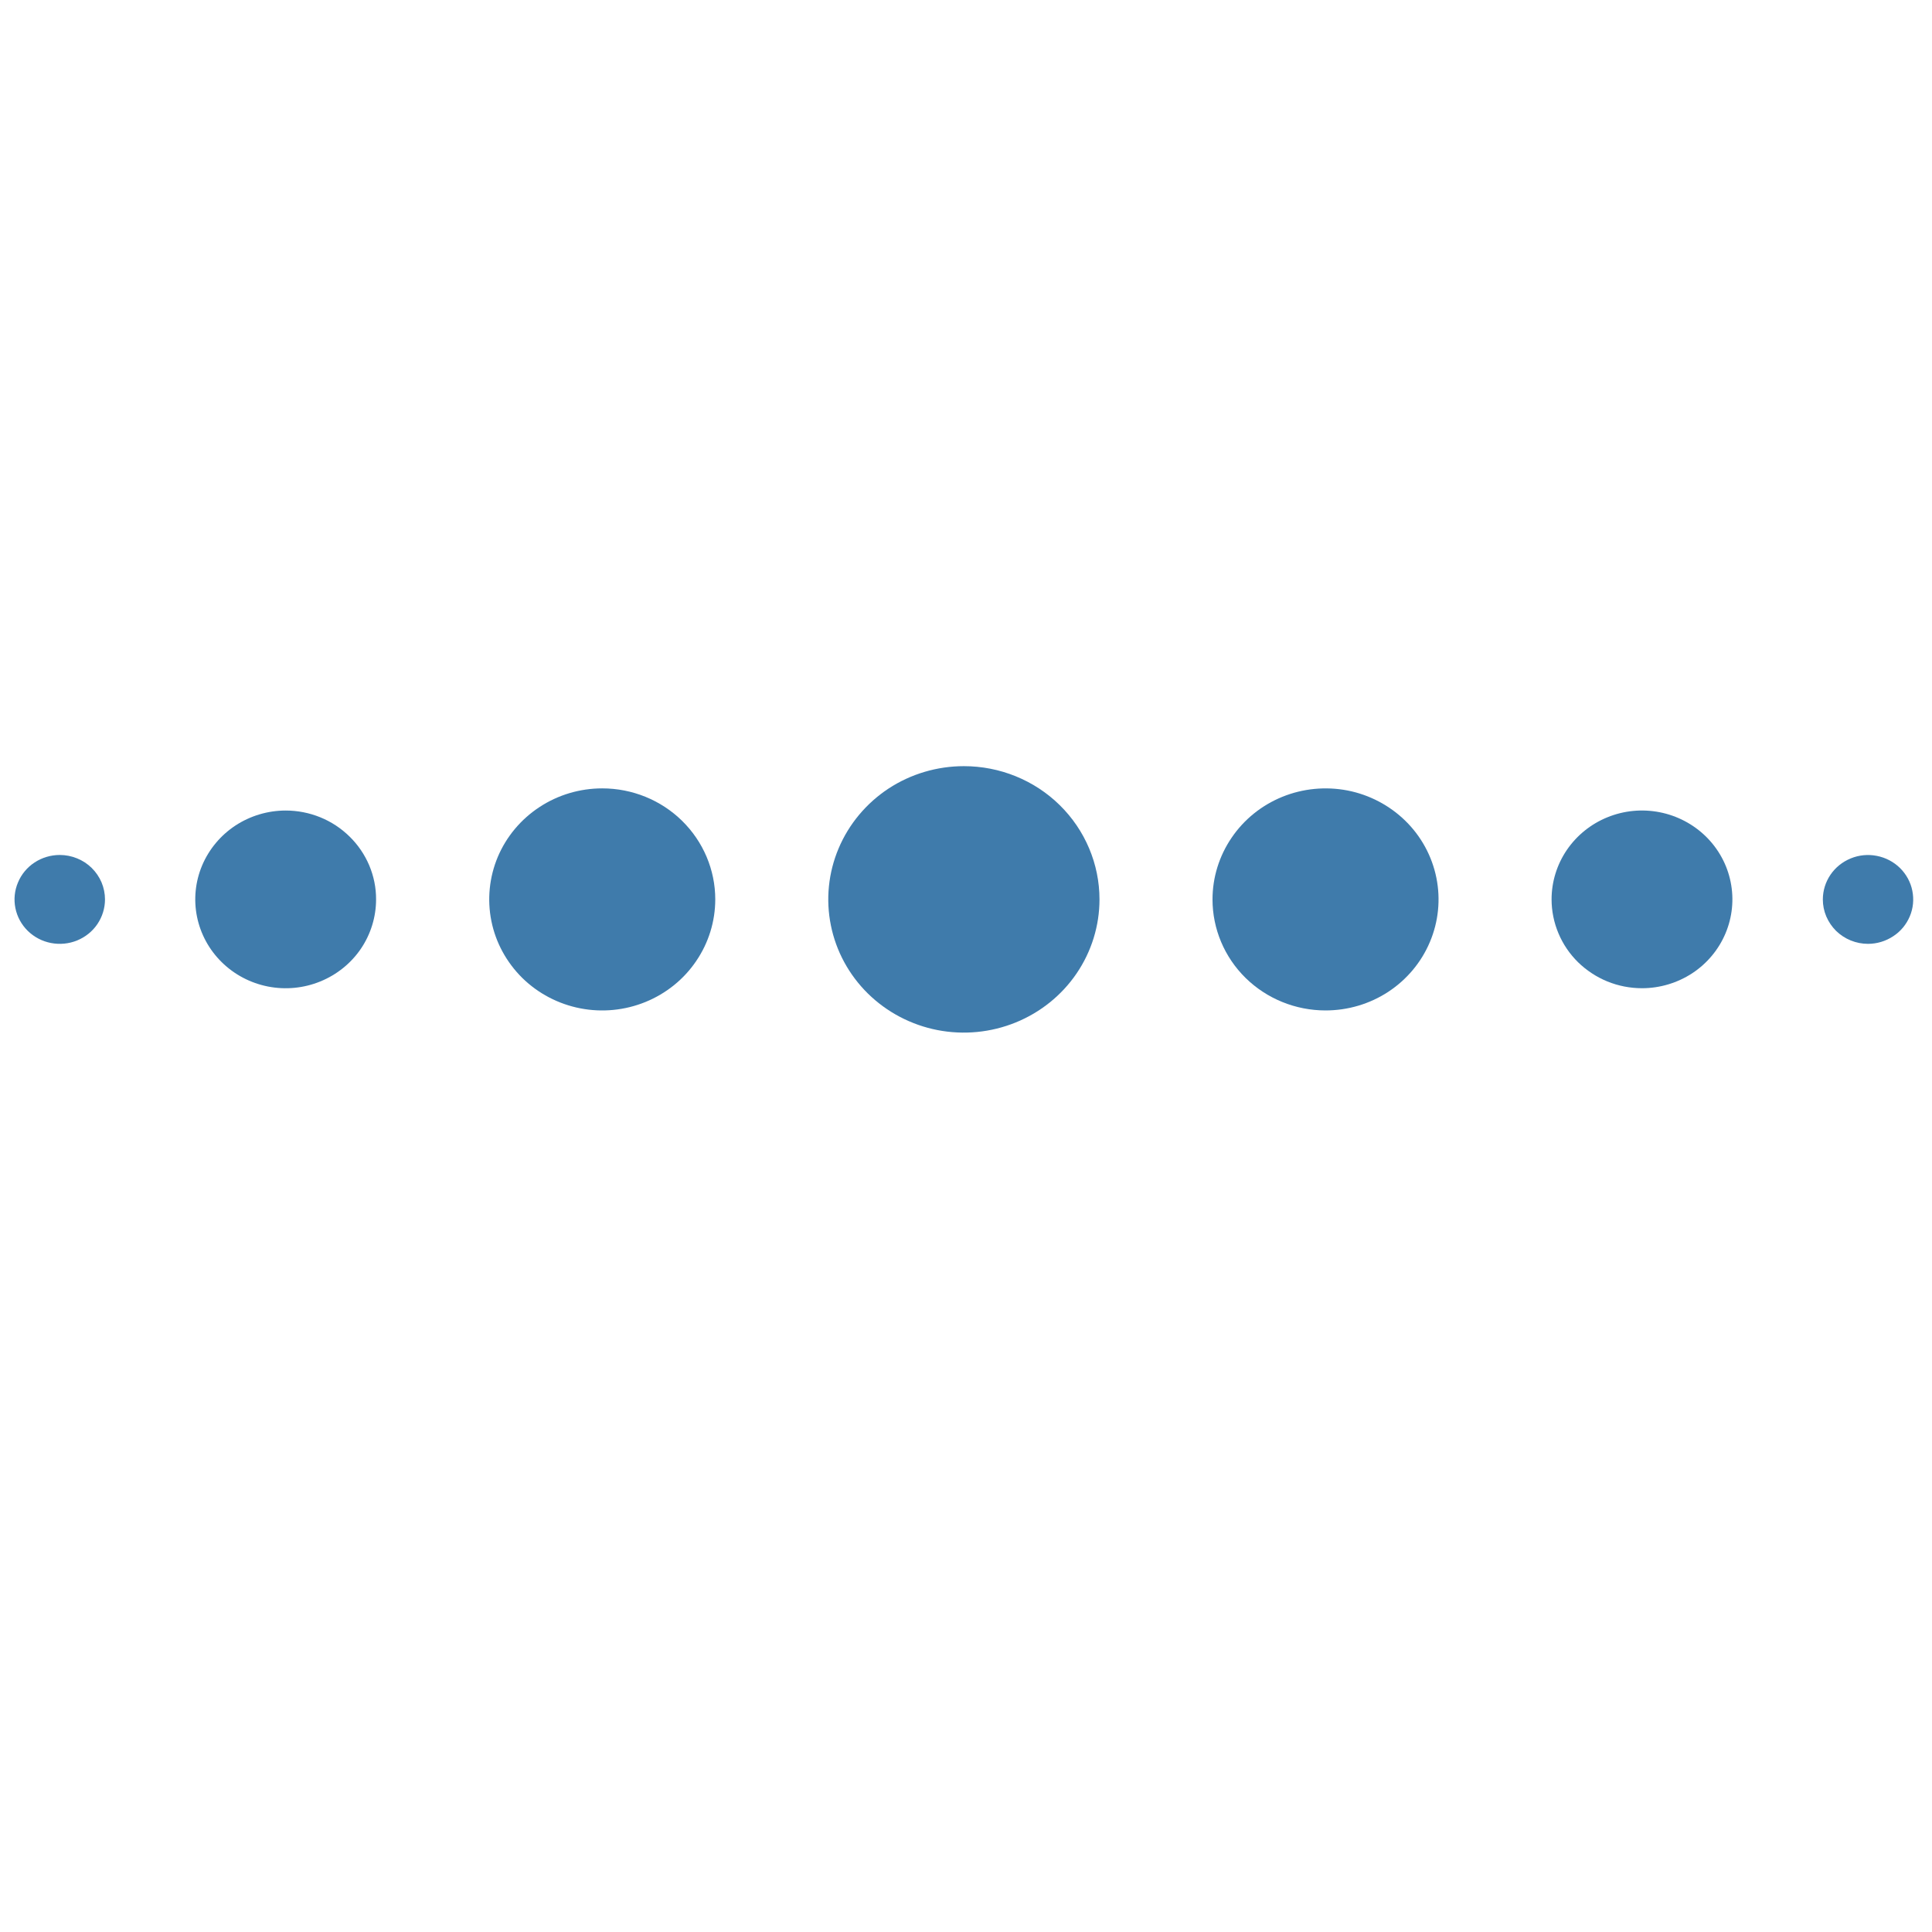 <svg width="32" height="32" viewBox="0 0 32 32" fill="none" xmlns="http://www.w3.org/2000/svg">
    <path
        d="M9.975 13.058C9.605 13.058 9.243 13.165 8.935 13.368C8.627 13.57 8.387 13.857 8.245 14.193C8.104 14.529 8.067 14.899 8.139 15.256C8.211 15.613 8.39 15.94 8.651 16.198C8.913 16.455 9.247 16.63 9.61 16.701C9.973 16.772 10.35 16.735 10.691 16.596C11.034 16.456 11.326 16.221 11.531 15.918C11.737 15.616 11.847 15.26 11.847 14.896C11.847 14.409 11.649 13.941 11.298 13.596C10.947 13.251 10.471 13.058 9.975 13.058Z"
        fill="#3F7BAB" />
    <path
        d="M4.732 13.425C4.436 13.425 4.146 13.512 3.9 13.673C3.654 13.835 3.462 14.065 3.348 14.334C3.235 14.602 3.205 14.898 3.263 15.184C3.321 15.469 3.463 15.731 3.673 15.937C3.882 16.143 4.149 16.283 4.439 16.34C4.73 16.397 5.031 16.368 5.305 16.256C5.578 16.145 5.812 15.957 5.977 15.715C6.141 15.473 6.229 15.188 6.229 14.897C6.23 14.704 6.191 14.513 6.116 14.334C6.04 14.155 5.93 13.993 5.791 13.857C5.652 13.72 5.487 13.611 5.305 13.537C5.123 13.463 4.929 13.425 4.732 13.425Z"
        fill="#3F7BAB" />
    <path
        d="M0.99 14.161C0.842 14.161 0.697 14.204 0.573 14.285C0.45 14.366 0.354 14.481 0.298 14.616C0.241 14.75 0.226 14.898 0.255 15.041C0.284 15.184 0.355 15.315 0.46 15.418C0.565 15.521 0.699 15.591 0.844 15.619C0.989 15.647 1.14 15.633 1.277 15.577C1.414 15.521 1.531 15.427 1.613 15.306C1.695 15.184 1.739 15.042 1.739 14.897C1.739 14.8 1.719 14.704 1.682 14.615C1.644 14.526 1.589 14.445 1.519 14.376C1.45 14.308 1.367 14.254 1.276 14.217C1.185 14.18 1.088 14.161 0.99 14.161Z"
        fill="#3F7BAB" />
    <path
        d="M15.965 12.69C15.521 12.69 15.086 12.819 14.717 13.061C14.348 13.304 14.06 13.649 13.89 14.052C13.72 14.455 13.675 14.899 13.762 15.327C13.848 15.755 14.062 16.148 14.376 16.457C14.69 16.765 15.091 16.976 15.526 17.061C15.962 17.146 16.413 17.102 16.824 16.935C17.234 16.768 17.585 16.486 17.832 16.123C18.079 15.76 18.211 15.333 18.211 14.897C18.211 14.312 17.974 13.75 17.553 13.336C17.132 12.922 16.561 12.69 15.965 12.69Z"
        fill="#3F7BAB" />
    <path
        d="M21.955 16.736C22.325 16.736 22.687 16.629 22.995 16.427C23.303 16.224 23.543 15.937 23.684 15.601C23.826 15.265 23.863 14.895 23.791 14.539C23.719 14.182 23.541 13.854 23.279 13.597C23.017 13.34 22.683 13.164 22.32 13.093C21.957 13.023 21.581 13.059 21.239 13.198C20.897 13.337 20.604 13.573 20.399 13.876C20.193 14.178 20.083 14.534 20.083 14.897C20.083 15.385 20.28 15.853 20.631 16.198C20.983 16.543 21.459 16.736 21.955 16.736Z"
        fill="#3F7BAB" />
    <path
        d="M27.197 16.368C27.493 16.368 27.782 16.281 28.029 16.12C28.275 15.958 28.467 15.728 28.58 15.459C28.693 15.191 28.723 14.895 28.665 14.609C28.608 14.324 28.465 14.062 28.256 13.856C28.046 13.65 27.779 13.51 27.489 13.453C27.198 13.396 26.897 13.425 26.623 13.537C26.35 13.648 26.116 13.837 25.951 14.079C25.787 14.321 25.699 14.605 25.699 14.896C25.699 15.089 25.738 15.281 25.813 15.459C25.888 15.638 25.998 15.8 26.137 15.937C26.277 16.073 26.442 16.182 26.623 16.256C26.805 16.33 27 16.368 27.197 16.368Z"
        fill="#3F7BAB" />
    <path
        d="M30.94 15.633C31.088 15.633 31.233 15.589 31.356 15.508C31.48 15.428 31.575 15.313 31.632 15.178C31.689 15.044 31.703 14.896 31.674 14.753C31.646 14.611 31.574 14.48 31.47 14.377C31.365 14.274 31.231 14.204 31.086 14.176C30.941 14.147 30.79 14.162 30.654 14.218C30.517 14.274 30.4 14.368 30.318 14.489C30.236 14.61 30.192 14.752 30.192 14.898C30.192 14.994 30.211 15.09 30.249 15.179C30.287 15.268 30.342 15.349 30.411 15.418C30.481 15.486 30.563 15.54 30.654 15.577C30.745 15.614 30.842 15.633 30.94 15.633Z"
        fill="#3F7BAB" />
</svg>